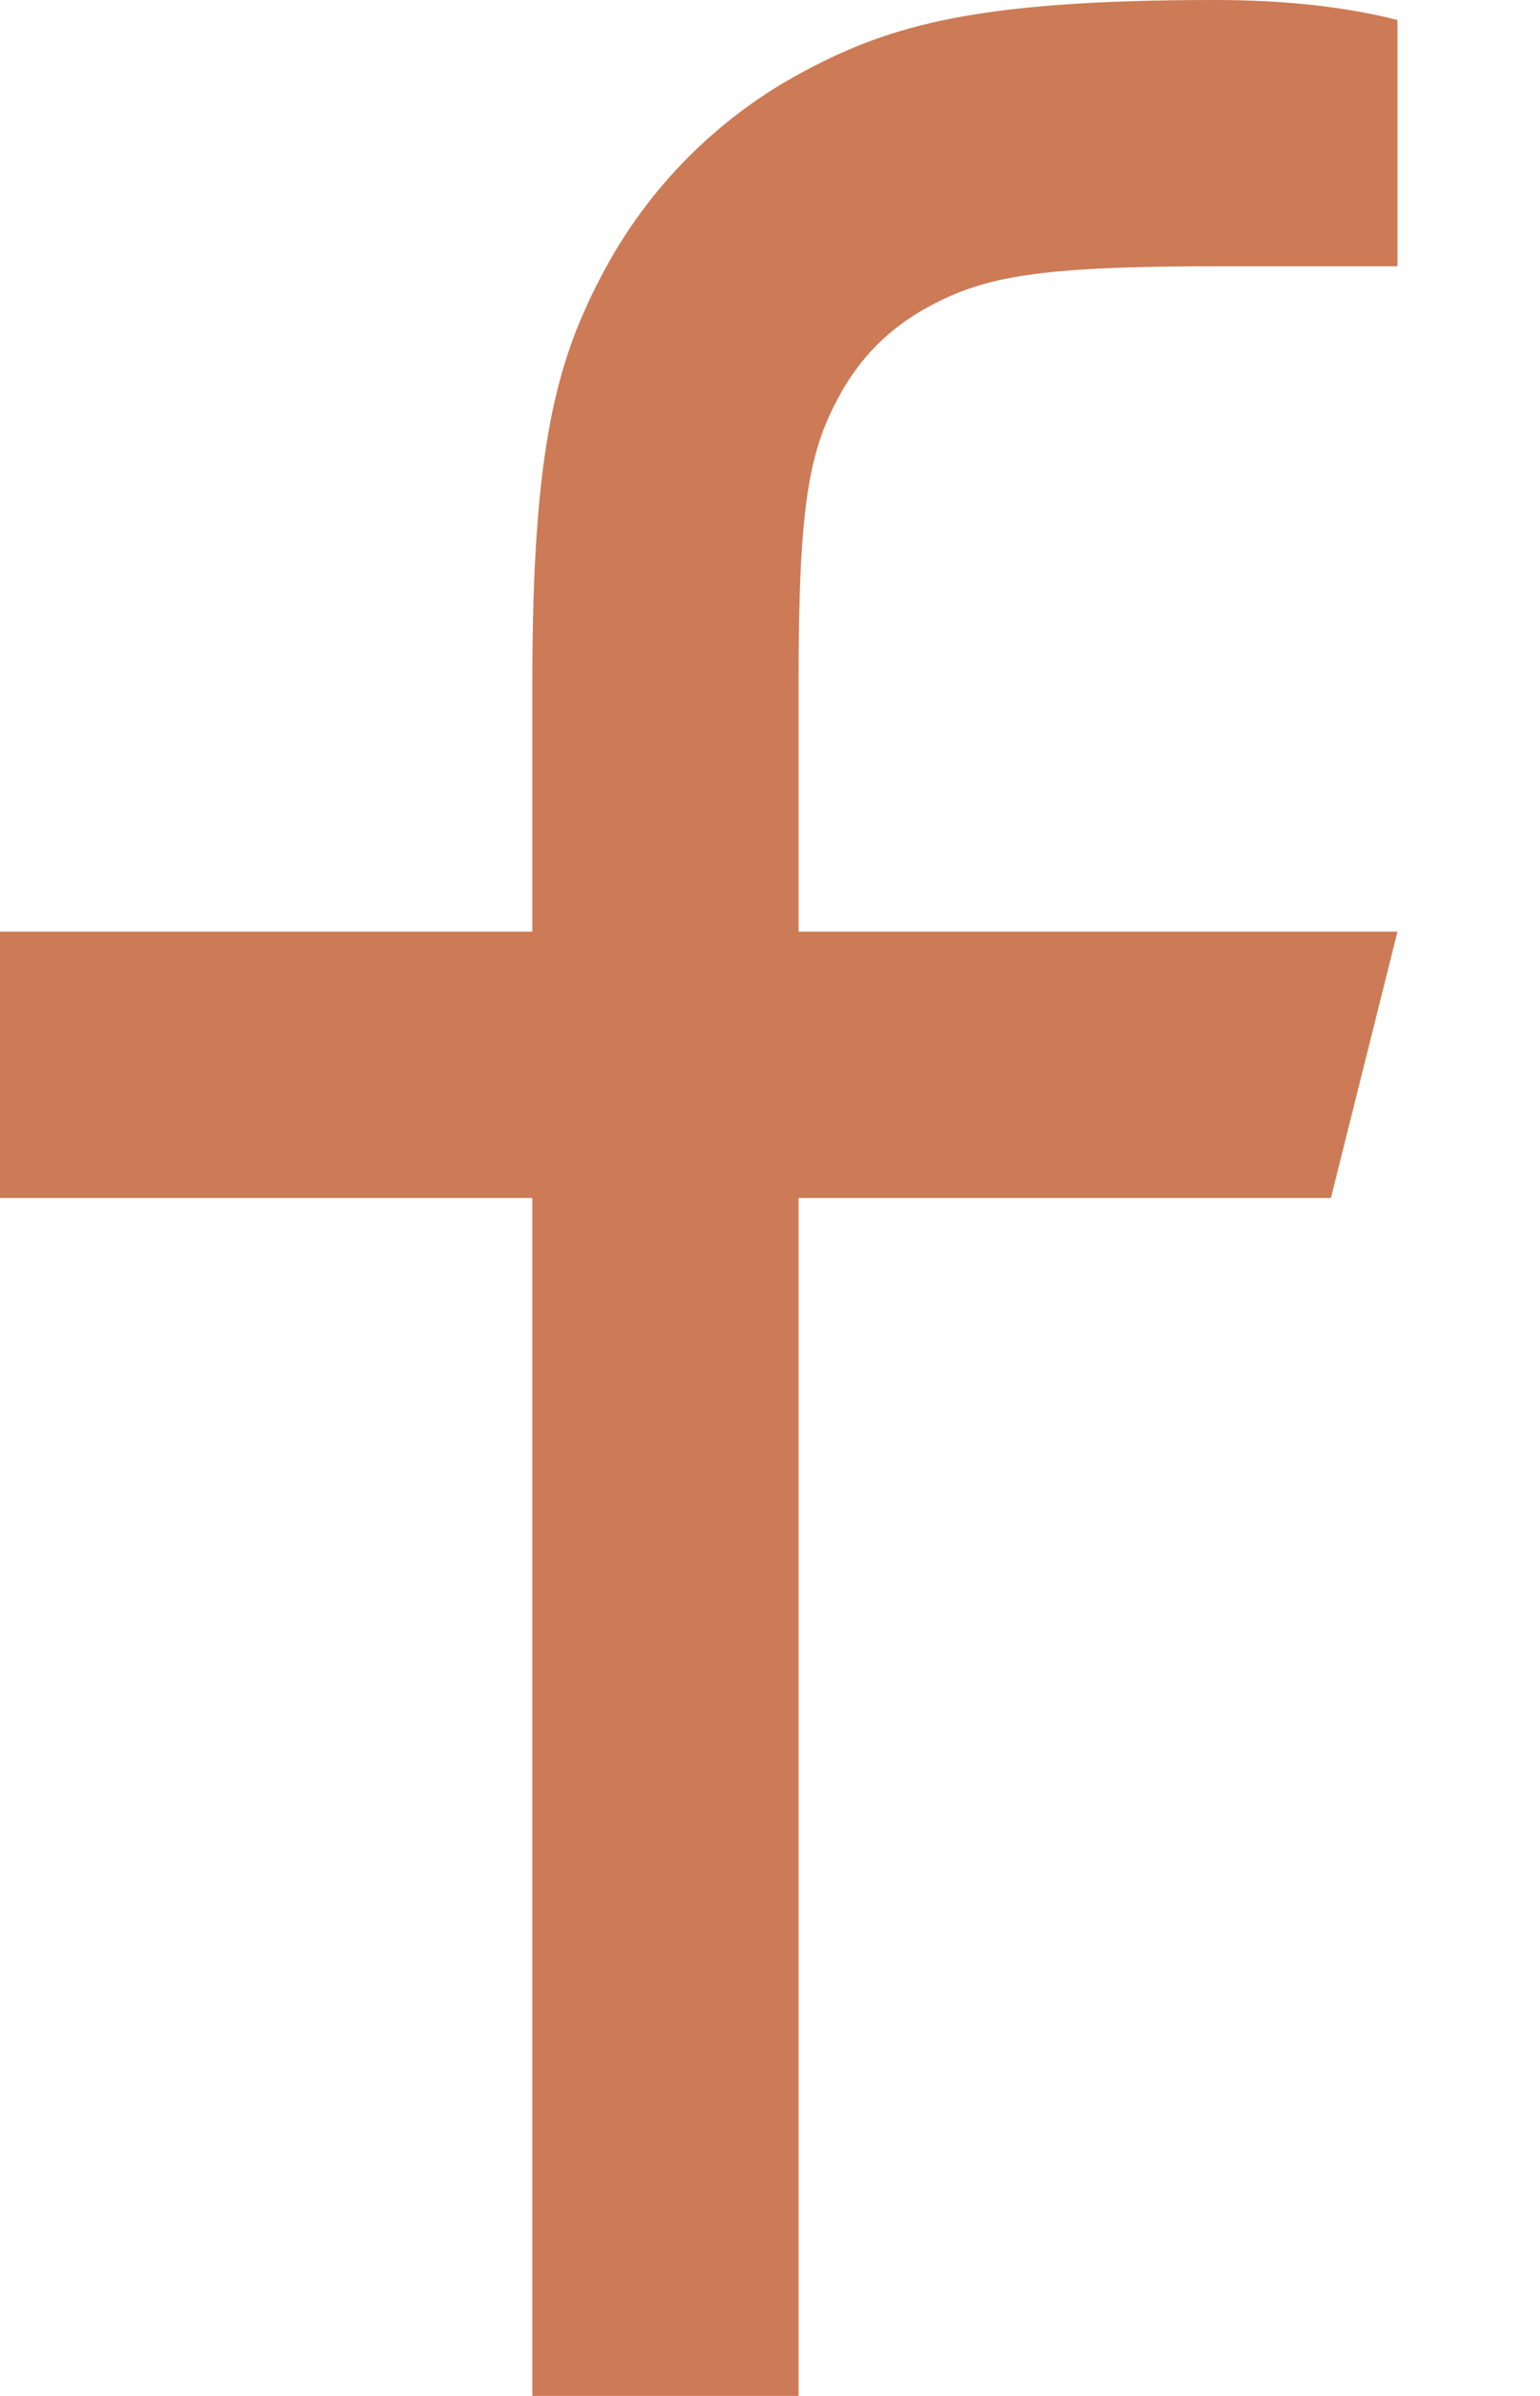 <svg width="9" height="14" viewBox="0 0 9 14" fill="none" xmlns="http://www.w3.org/2000/svg">
<path d="M4.667 5.444H8.167L7.778 7H4.667V14H3.111V7H0V5.444H3.111V3.988C3.111 2.602 3.256 2.098 3.526 1.591C3.792 1.09 4.201 0.681 4.702 0.415C5.21 0.145 5.713 0 7.1 0C7.506 0 7.862 0.039 8.167 0.117V1.556H7.1C6.07 1.556 5.756 1.616 5.437 1.787C5.2 1.913 5.024 2.089 4.898 2.326C4.727 2.645 4.667 2.959 4.667 3.988V5.444Z" fill="#CC7B56"/>
</svg>
